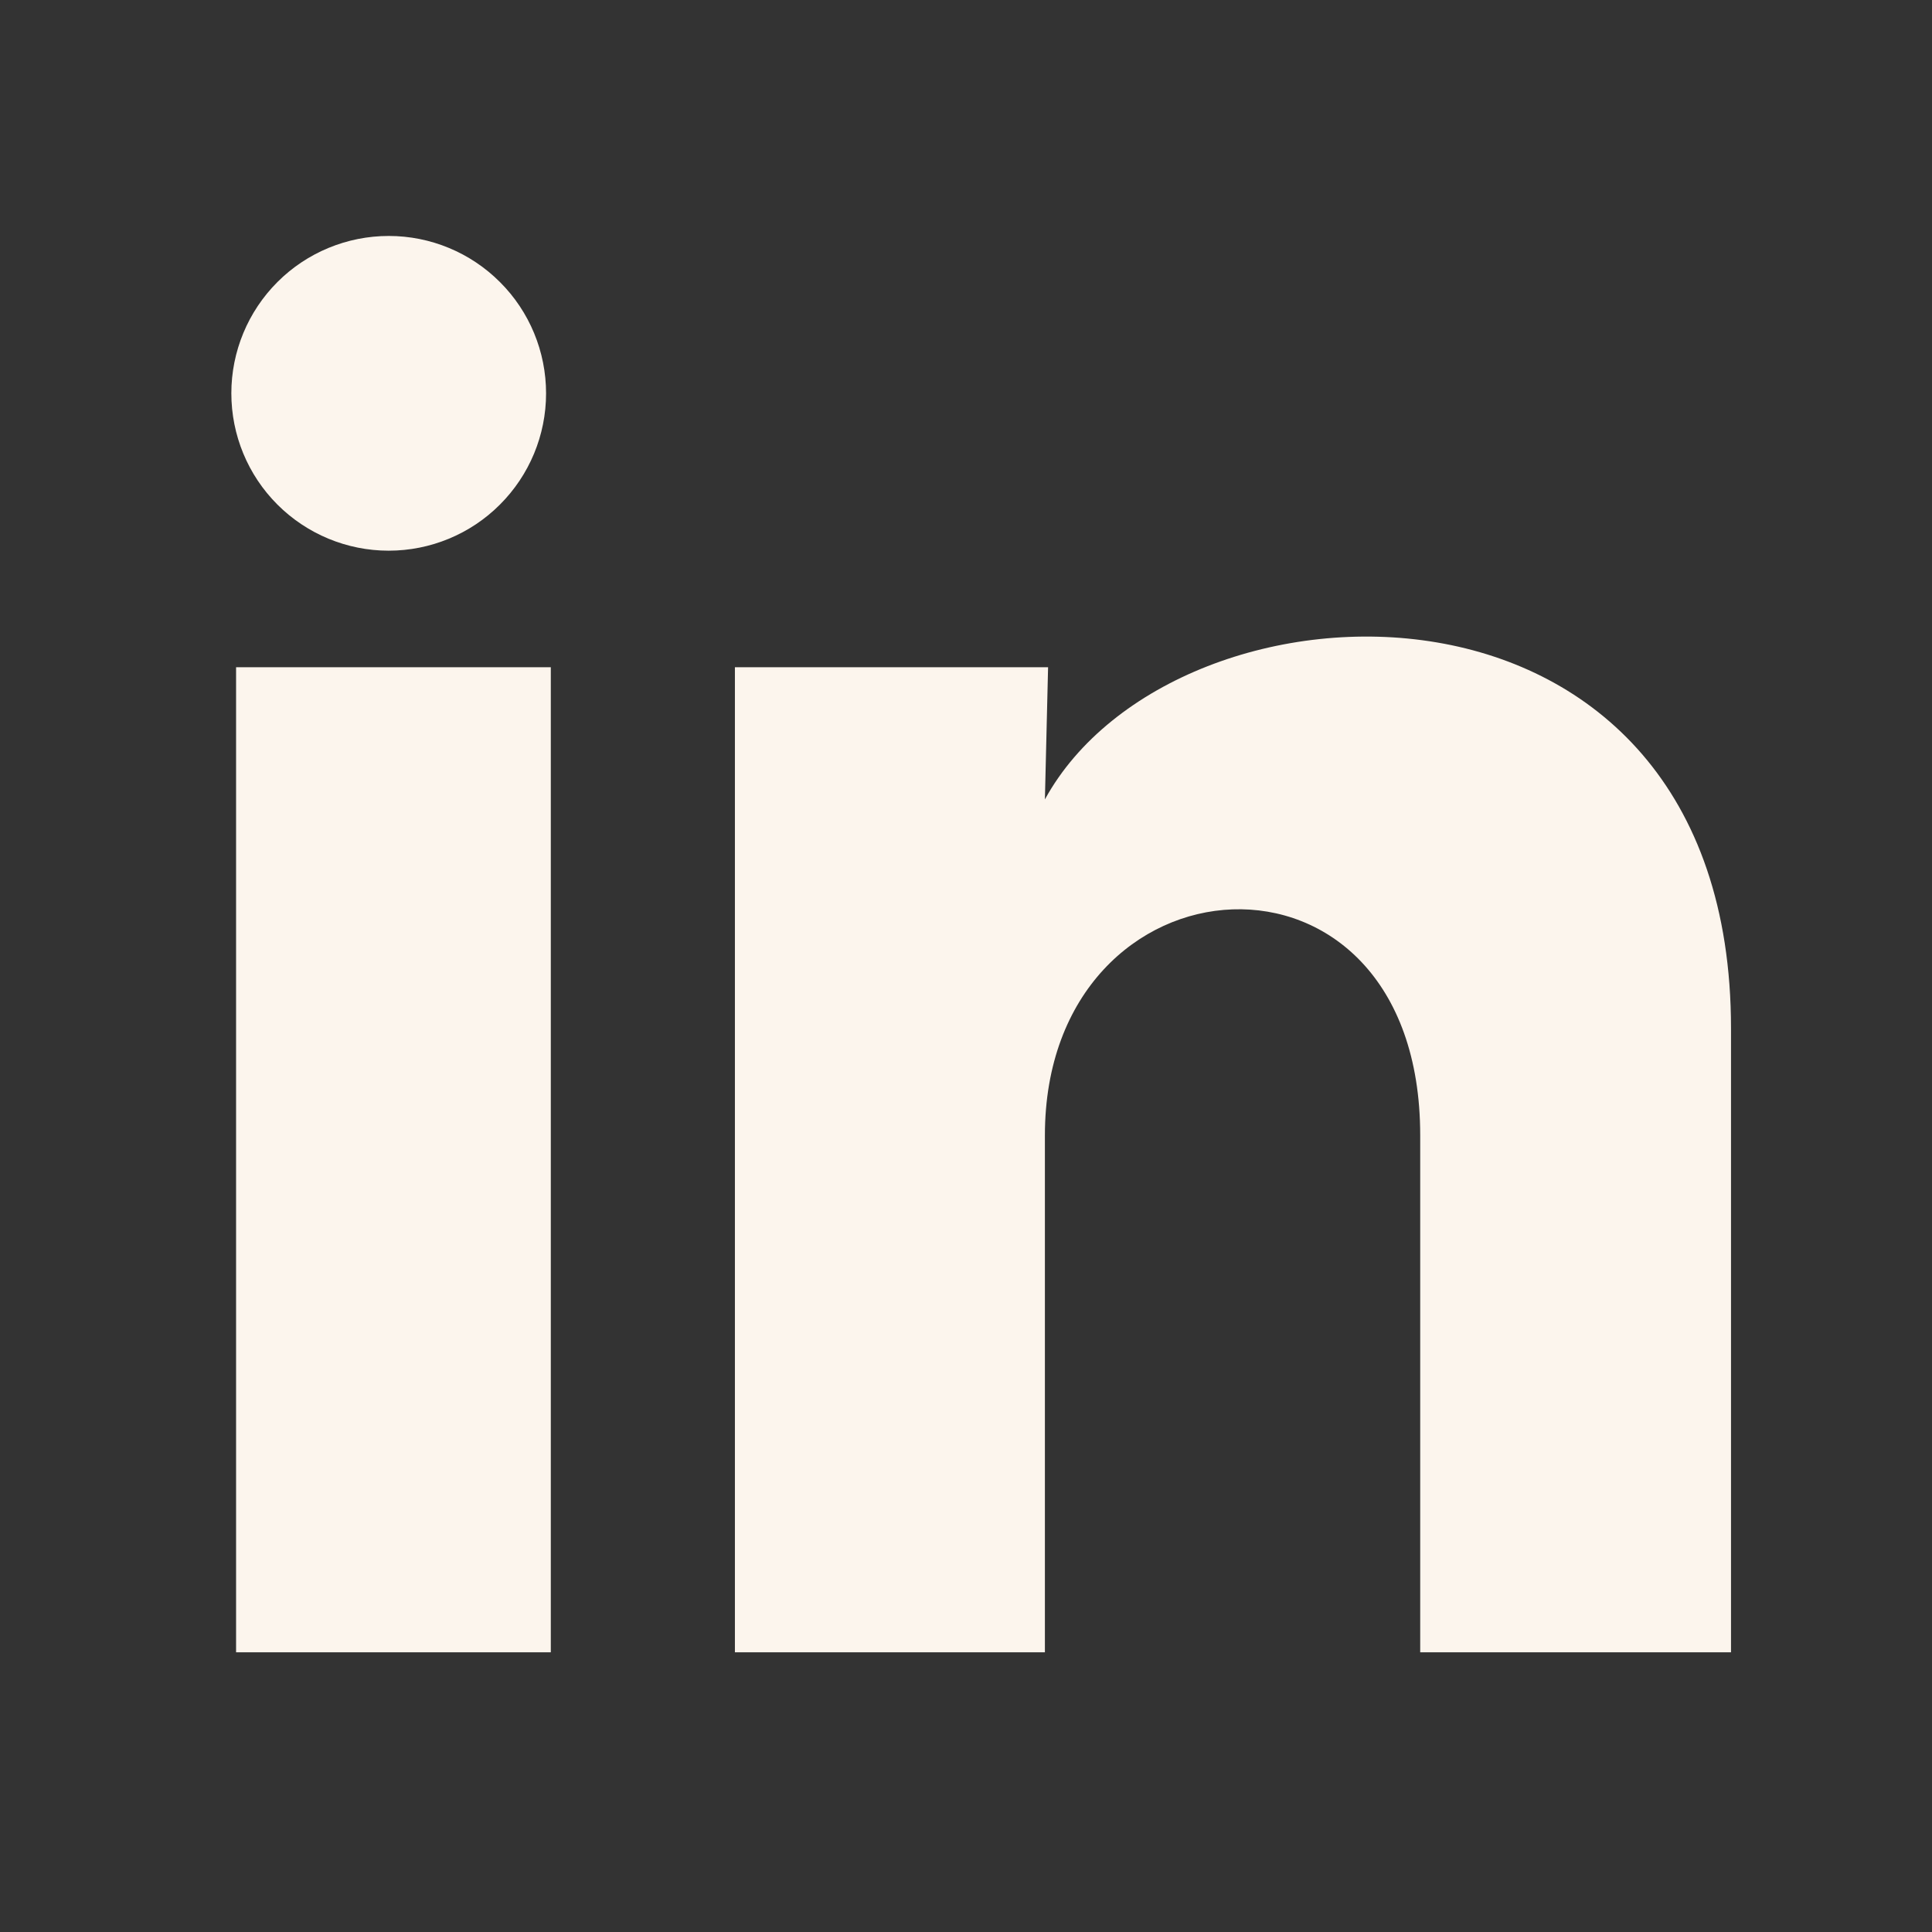 <svg width="31" height="31" viewBox="0 0 31 31" fill="none" xmlns="http://www.w3.org/2000/svg">
<rect x="0" y="0" width="31" height="31" fill="#333333" stroke="none"/>
<path d="M8.762 6.312C8.762 6.982 8.495 7.624 8.021 8.097C7.548 8.571 6.905 8.836 6.236 8.836C5.566 8.836 4.924 8.569 4.451 8.096C3.977 7.622 3.712 6.98 3.712 6.31C3.712 5.64 3.979 4.998 4.452 4.525C4.926 4.051 5.569 3.786 6.238 3.786C6.908 3.786 7.55 4.053 8.023 4.527C8.497 5 8.762 5.643 8.762 6.312ZM8.838 10.706H3.788V26.512H8.838V10.706ZM16.817 10.706H11.792V26.512H16.766V18.218C16.766 13.597 22.788 13.168 22.788 18.218V26.512H27.775V16.501C27.775 8.711 18.862 9.002 16.766 12.827L16.817 10.706Z" fill="#FCF5ED"/>
</svg>
